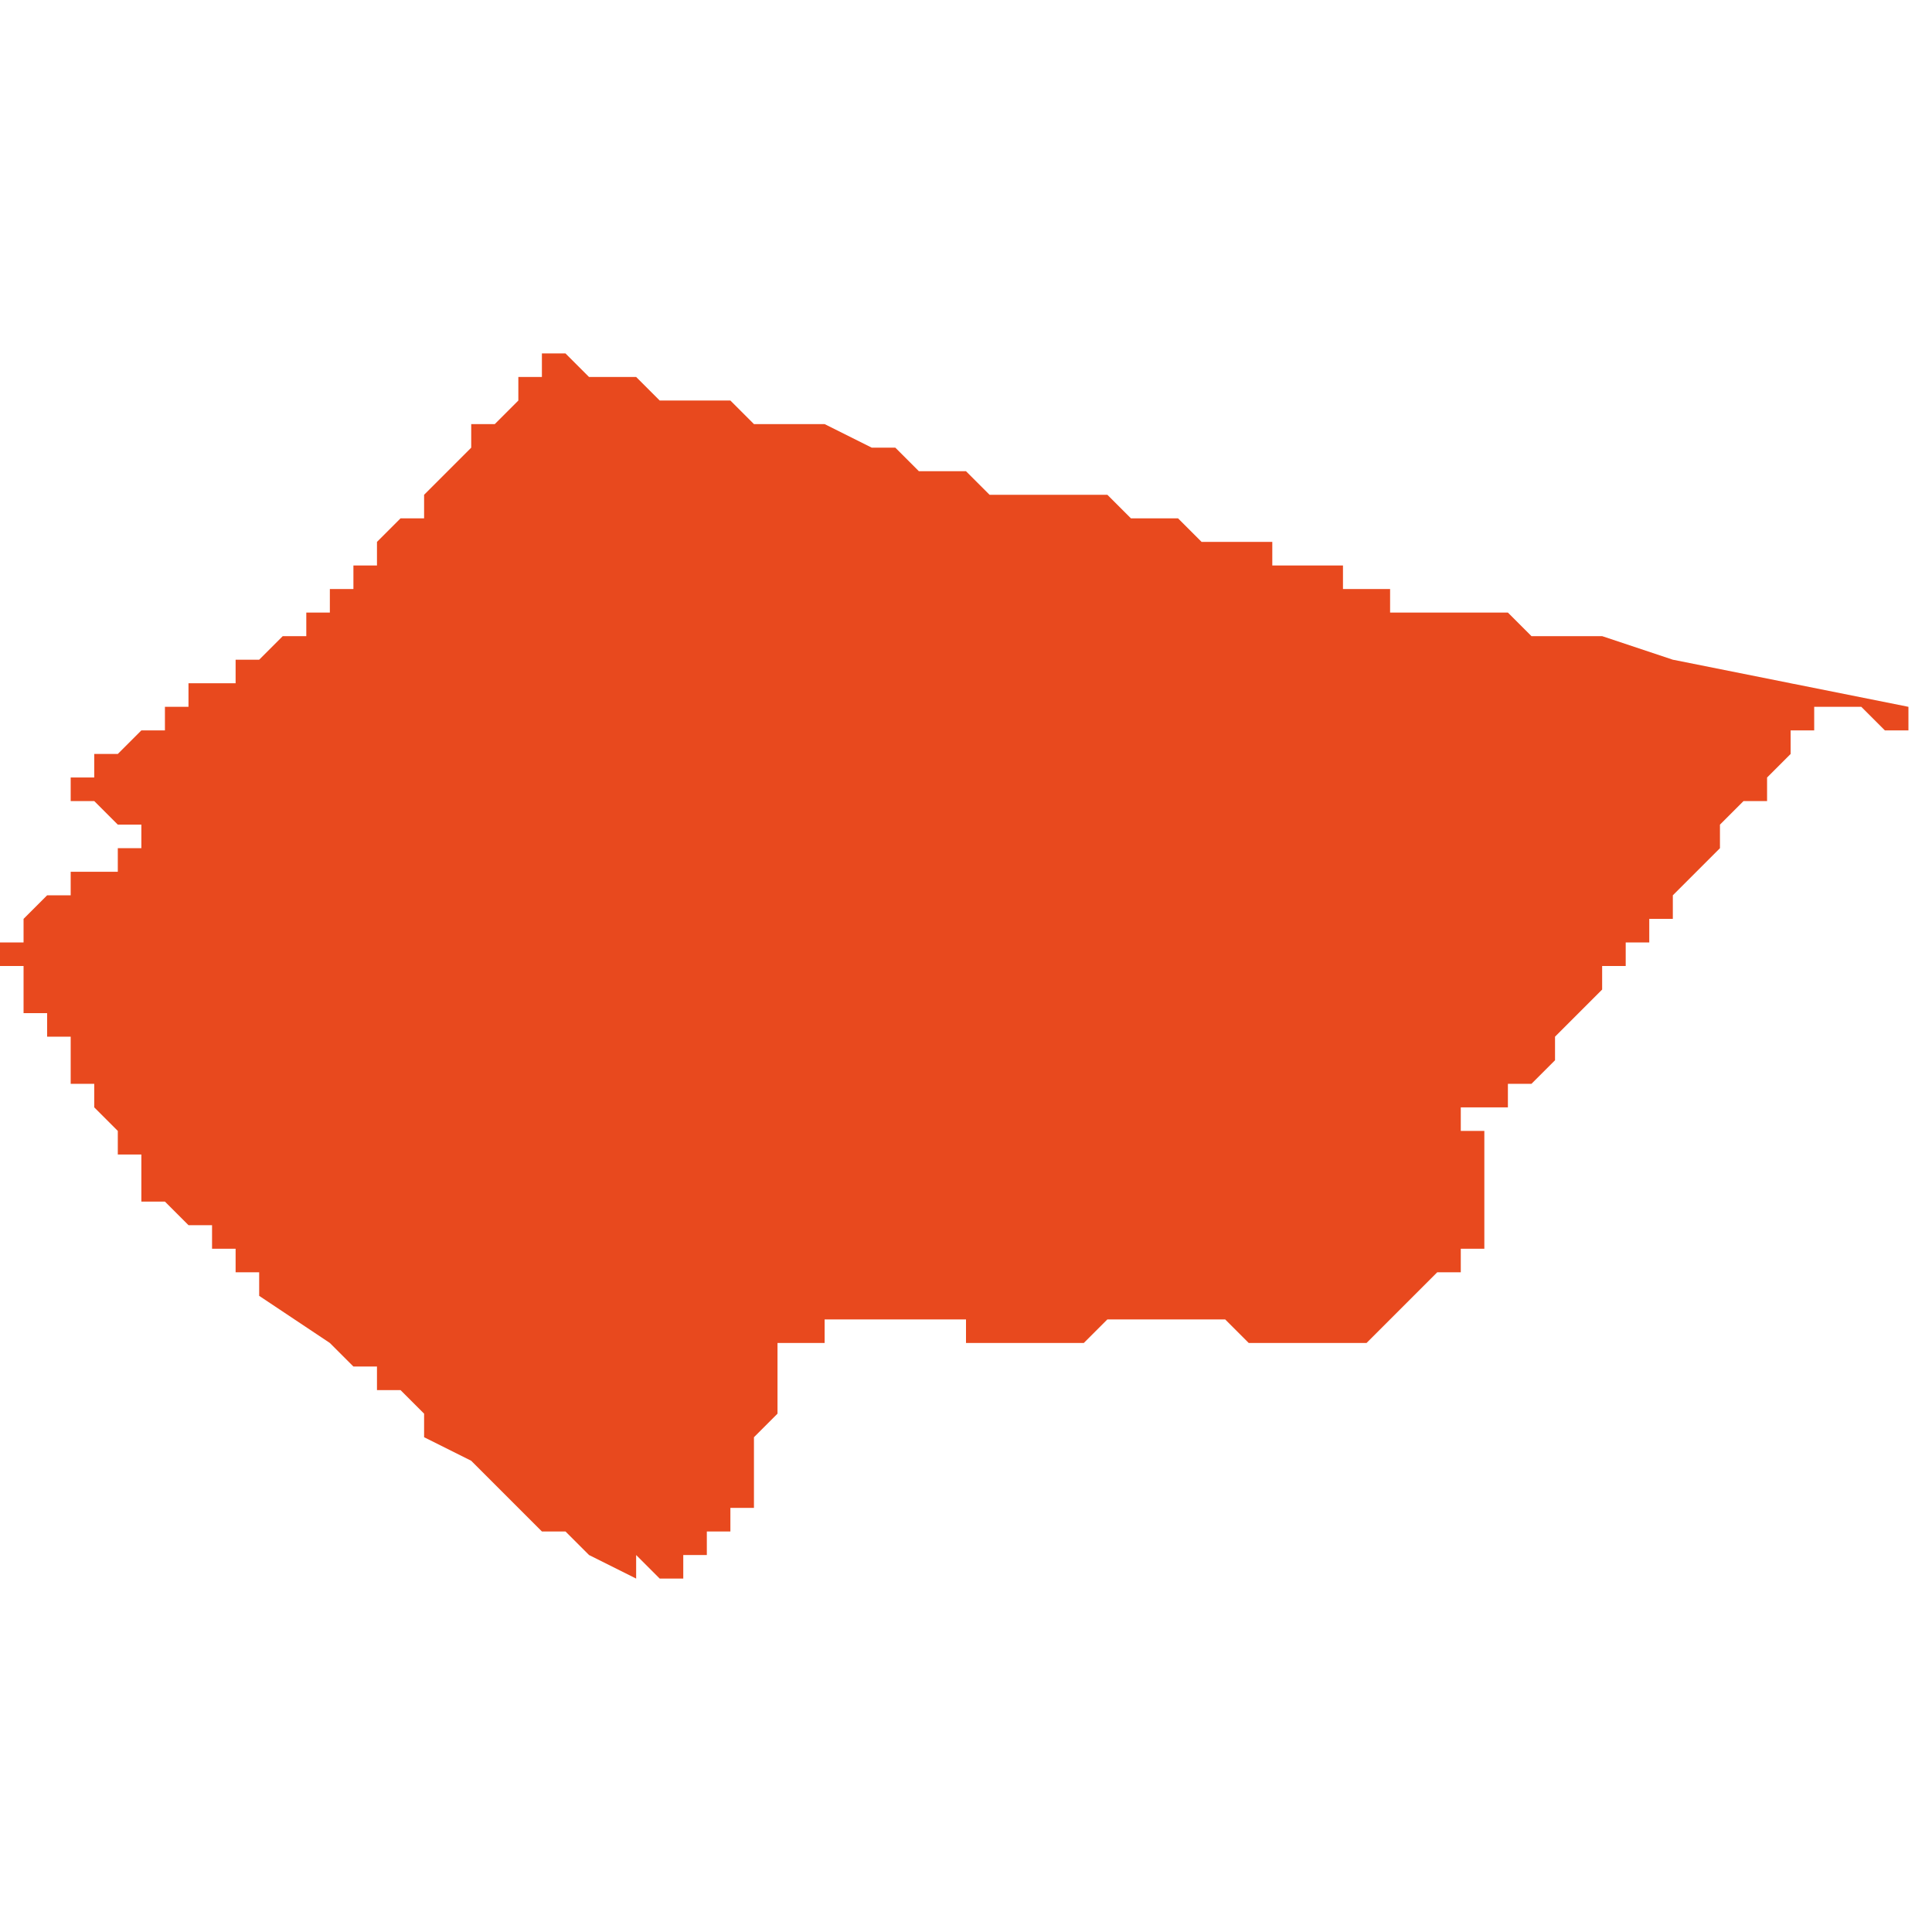 <svg xmlns="http://www.w3.org/2000/svg" xmlns:xlink="http://www.w3.org/1999/xlink" height="300" width="300" viewBox="5.055 -51.93 0.082 0.052"><path d="M 5.137 -51.915 L 5.136 -51.915 5.126 -51.917 5.126 -51.917 5.126 -51.917 5.123 -51.918 5.122 -51.918 5.12 -51.918 5.12 -51.918 5.12 -51.918 5.12 -51.918 5.12 -51.918 5.119 -51.919 5.119 -51.919 5.118 -51.919 5.118 -51.919 5.118 -51.919 5.118 -51.919 5.118 -51.919 5.118 -51.919 5.117 -51.919 5.117 -51.919 5.117 -51.919 5.117 -51.919 5.117 -51.919 5.117 -51.919 5.116 -51.919 5.116 -51.919 5.116 -51.919 5.116 -51.919 5.116 -51.919 5.116 -51.919 5.115 -51.919 5.115 -51.919 5.115 -51.919 5.115 -51.919 5.115 -51.919 5.115 -51.919 5.114 -51.919 5.114 -51.92 5.114 -51.92 5.114 -51.92 5.114 -51.92 5.114 -51.92 5.114 -51.92 5.113 -51.92 5.113 -51.92 5.113 -51.92 5.113 -51.92 5.113 -51.92 5.112 -51.92 5.112 -51.921 5.111 -51.921 5.11 -51.921 5.11 -51.921 5.109 -51.921 5.109 -51.922 5.108 -51.922 5.107 -51.922 5.106 -51.922 5.105 -51.923 5.104 -51.923 5.103 -51.923 5.102 -51.924 5.101 -51.924 5.101 -51.924 5.1 -51.924 5.099 -51.924 5.099 -51.924 5.098 -51.924 5.097 -51.924 5.097 -51.924 5.096 -51.925 5.096 -51.925 5.095 -51.925 5.094 -51.925 5.093 -51.926 5.092 -51.926 5.09 -51.927 5.087 -51.927 5.087 -51.927 5.087 -51.927 5.087 -51.927 5.086 -51.928 5.086 -51.928 5.086 -51.928 5.085 -51.928 5.085 -51.928 5.084 -51.928 5.084 -51.928 5.083 -51.928 5.083 -51.928 5.082 -51.929 5.082 -51.929 5.082 -51.929 5.081 -51.929 5.081 -51.929 5.08 -51.929 5.079 -51.93 5.079 -51.93 5.079 -51.93 5.079 -51.93 5.078 -51.93 5.078 -51.93 5.078 -51.929 5.078 -51.929 5.078 -51.929 5.078 -51.929 5.078 -51.929 5.077 -51.929 5.077 -51.928 5.077 -51.928 5.077 -51.928 5.077 -51.928 5.077 -51.928 5.076 -51.927 5.076 -51.927 5.076 -51.927 5.076 -51.927 5.076 -51.927 5.075 -51.927 5.075 -51.926 5.075 -51.926 5.075 -51.926 5.075 -51.926 5.075 -51.926 5.075 -51.926 5.074 -51.925 5.074 -51.925 5.074 -51.925 5.074 -51.925 5.074 -51.925 5.074 -51.925 5.074 -51.925 5.074 -51.925 5.073 -51.924 5.073 -51.924 5.073 -51.924 5.073 -51.924 5.073 -51.924 5.073 -51.924 5.073 -51.923 5.072 -51.923 5.072 -51.923 5.072 -51.923 5.072 -51.923 5.072 -51.923 5.071 -51.922 5.071 -51.922 5.071 -51.922 5.071 -51.922 5.071 -51.922 5.071 -51.922 5.071 -51.922 5.071 -51.922 5.071 -51.921 5.07 -51.921 5.07 -51.921 5.07 -51.921 5.07 -51.921 5.07 -51.92 5.069 -51.92 5.069 -51.92 5.069 -51.92 5.069 -51.92 5.069 -51.92 5.069 -51.919 5.068 -51.919 5.068 -51.919 5.068 -51.919 5.068 -51.919 5.068 -51.919 5.068 -51.919 5.068 -51.918 5.068 -51.918 5.068 -51.918 5.068 -51.918 5.068 -51.918 5.067 -51.918 5.067 -51.918 5.067 -51.918 5.067 -51.918 5.067 -51.918 5.067 -51.918 5.067 -51.918 5.066 -51.917 5.065 -51.917 5.065 -51.917 5.065 -51.917 5.065 -51.916 5.064 -51.916 5.064 -51.916 5.064 -51.916 5.064 -51.916 5.063 -51.916 5.063 -51.915 5.062 -51.915 5.062 -51.915 5.062 -51.914 5.062 -51.914 5.061 -51.914 5.06 -51.913 5.06 -51.913 5.06 -51.913 5.06 -51.913 5.06 -51.913 5.06 -51.913 5.06 -51.913 5.06 -51.913 5.059 -51.913 5.059 -51.912 5.059 -51.912 5.059 -51.912 5.059 -51.912 5.058 -51.912 5.058 -51.912 5.058 -51.912 5.058 -51.912 5.058 -51.912 5.058 -51.912 5.058 -51.912 5.058 -51.911 5.057 -51.911 5.057 -51.911 5.057 -51.911 5.057 -51.911 5.059 -51.911 5.059 -51.911 5.06 -51.91 5.06 -51.91 5.06 -51.91 5.061 -51.91 5.061 -51.91 5.062 -51.91 5.062 -51.91 5.062 -51.91 5.062 -51.91 5.061 -51.91 5.061 -51.91 5.061 -51.91 5.061 -51.909 5.061 -51.909 5.061 -51.909 5.06 -51.909 5.06 -51.909 5.06 -51.909 5.06 -51.909 5.06 -51.908 5.059 -51.908 5.059 -51.908 5.059 -51.908 5.059 -51.908 5.059 -51.908 5.059 -51.908 5.059 -51.908 5.058 -51.908 5.058 -51.908 5.058 -51.908 5.058 -51.908 5.058 -51.907 5.058 -51.907 5.058 -51.907 5.058 -51.907 5.057 -51.907 5.057 -51.907 5.057 -51.907 5.056 -51.906 5.056 -51.906 5.056 -51.906 5.056 -51.906 5.056 -51.906 5.056 -51.906 5.056 -51.906 5.056 -51.906 5.056 -51.906 5.056 -51.906 5.056 -51.906 5.055 -51.906 5.055 -51.906 5.055 -51.906 5.055 -51.906 5.056 -51.906 5.056 -51.905 5.056 -51.905 5.056 -51.905 5.056 -51.905 5.056 -51.905 5.056 -51.905 5.055 -51.905 5.055 -51.905 5.055 -51.905 5.055 -51.905 5.055 -51.905 5.055 -51.905 5.055 -51.904 5.055 -51.904 5.055 -51.904 5.055 -51.904 5.055 -51.904 5.055 -51.904 5.055 -51.904 5.055 -51.904 5.056 -51.904 5.056 -51.904 5.056 -51.904 5.056 -51.904 5.056 -51.904 5.056 -51.904 5.056 -51.903 5.056 -51.903 5.056 -51.903 5.056 -51.903 5.056 -51.903 5.056 -51.903 5.056 -51.903 5.056 -51.903 5.056 -51.903 5.056 -51.903 5.056 -51.903 5.056 -51.903 5.056 -51.903 5.056 -51.902 5.057 -51.902 5.057 -51.902 5.057 -51.902 5.057 -51.902 5.057 -51.902 5.057 -51.902 5.057 -51.902 5.057 -51.902 5.057 -51.901 5.057 -51.901 5.057 -51.901 5.057 -51.901 5.057 -51.901 5.057 -51.901 5.057 -51.901 5.057 -51.901 5.057 -51.901 5.058 -51.901 5.058 -51.9 5.058 -51.9 5.058 -51.9 5.058 -51.9 5.058 -51.9 5.058 -51.899 5.058 -51.899 5.059 -51.899 5.059 -51.899 5.059 -51.899 5.059 -51.899 5.059 -51.898 5.059 -51.898 5.059 -51.898 5.059 -51.898 5.059 -51.898 5.06 -51.897 5.06 -51.897 5.06 -51.897 5.06 -51.897 5.06 -51.896 5.06 -51.896 5.06 -51.896 5.061 -51.896 5.061 -51.896 5.061 -51.896 5.061 -51.896 5.061 -51.896 5.061 -51.895 5.061 -51.895 5.061 -51.895 5.061 -51.895 5.061 -51.895 5.061 -51.895 5.061 -51.895 5.061 -51.895 5.061 -51.895 5.061 -51.895 5.061 -51.895 5.061 -51.895 5.061 -51.895 5.061 -51.895 5.061 -51.895 5.061 -51.895 5.061 -51.895 5.061 -51.895 5.061 -51.895 5.061 -51.894 5.061 -51.894 5.061 -51.894 5.061 -51.894 5.061 -51.894 5.062 -51.894 5.062 -51.894 5.062 -51.894 5.062 -51.894 5.062 -51.894 5.062 -51.894 5.062 -51.894 5.063 -51.893 5.063 -51.893 5.063 -51.893 5.063 -51.893 5.063 -51.893 5.063 -51.893 5.063 -51.893 5.063 -51.893 5.064 -51.893 5.064 -51.892 5.064 -51.892 5.064 -51.892 5.064 -51.892 5.064 -51.892 5.065 -51.892 5.065 -51.891 5.065 -51.891 5.066 -51.891 5.066 -51.89 5.069 -51.888 5.069 -51.888 5.07 -51.887 5.071 -51.887 5.071 -51.886 5.072 -51.886 5.072 -51.886 5.073 -51.885 5.073 -51.885 5.073 -51.885 5.073 -51.885 5.073 -51.884 5.075 -51.883 5.075 -51.883 5.075 -51.883 5.075 -51.883 5.076 -51.882 5.078 -51.88 5.079 -51.88 5.079 -51.88 5.079 -51.88 5.079 -51.88 5.079 -51.88 5.079 -51.88 5.079 -51.88 5.079 -51.88 5.079 -51.88 5.08 -51.879 5.08 -51.879 5.082 -51.878 5.082 -51.879 5.083 -51.878 5.083 -51.878 5.083 -51.878 5.083 -51.878 5.084 -51.878 5.084 -51.879 5.084 -51.879 5.084 -51.879 5.085 -51.879 5.085 -51.88 5.085 -51.88 5.086 -51.88 5.086 -51.88 5.086 -51.88 5.086 -51.88 5.086 -51.881 5.086 -51.881 5.087 -51.881 5.087 -51.881 5.087 -51.882 5.087 -51.882 5.087 -51.882 5.087 -51.882 5.087 -51.882 5.087 -51.883 5.087 -51.883 5.087 -51.883 5.087 -51.883 5.087 -51.884 5.087 -51.884 5.087 -51.884 5.087 -51.884 5.087 -51.884 5.088 -51.885 5.088 -51.885 5.088 -51.886 5.088 -51.886 5.088 -51.887 5.088 -51.887 5.088 -51.887 5.088 -51.888 5.089 -51.888 5.089 -51.888 5.089 -51.888 5.09 -51.888 5.09 -51.889 5.09 -51.889 5.09 -51.889 5.09 -51.889 5.091 -51.889 5.091 -51.889 5.091 -51.889 5.091 -51.889 5.091 -51.889 5.091 -51.889 5.091 -51.889 5.091 -51.889 5.091 -51.889 5.091 -51.889 5.091 -51.889 5.092 -51.889 5.092 -51.889 5.092 -51.889 5.092 -51.889 5.093 -51.889 5.093 -51.889 5.094 -51.889 5.094 -51.889 5.095 -51.889 5.095 -51.889 5.096 -51.889 5.096 -51.888 5.097 -51.888 5.097 -51.888 5.097 -51.888 5.098 -51.888 5.098 -51.888 5.099 -51.888 5.099 -51.888 5.1 -51.888 5.101 -51.888 5.102 -51.889 5.103 -51.889 5.103 -51.889 5.103 -51.889 5.104 -51.889 5.106 -51.889 5.107 -51.889 5.108 -51.888 5.108 -51.888 5.108 -51.888 5.108 -51.888 5.108 -51.888 5.108 -51.888 5.108 -51.888 5.109 -51.888 5.109 -51.888 5.109 -51.888 5.109 -51.888 5.109 -51.888 5.11 -51.888 5.111 -51.888 5.111 -51.888 5.111 -51.888 5.111 -51.888 5.112 -51.888 5.112 -51.888 5.113 -51.888 5.113 -51.888 5.113 -51.888 5.113 -51.888 5.113 -51.888 5.113 -51.888 5.114 -51.889 5.114 -51.889 5.114 -51.889 5.114 -51.889 5.114 -51.889 5.114 -51.889 5.114 -51.889 5.114 -51.889 5.114 -51.889 5.114 -51.889 5.114 -51.889 5.114 -51.889 5.115 -51.89 5.115 -51.89 5.115 -51.89 5.115 -51.89 5.115 -51.89 5.115 -51.89 5.115 -51.89 5.115 -51.89 5.115 -51.89 5.115 -51.89 5.115 -51.89 5.115 -51.89 5.115 -51.89 5.115 -51.89 5.115 -51.89 5.116 -51.891 5.116 -51.891 5.116 -51.891 5.116 -51.891 5.116 -51.891 5.116 -51.891 5.116 -51.891 5.117 -51.891 5.117 -51.891 5.117 -51.891 5.117 -51.892 5.117 -51.892 5.117 -51.892 5.117 -51.892 5.117 -51.892 5.117 -51.892 5.117 -51.892 5.117 -51.892 5.117 -51.892 5.117 -51.892 5.117 -51.892 5.118 -51.892 5.118 -51.892 5.118 -51.892 5.118 -51.892 5.118 -51.893 5.118 -51.893 5.118 -51.893 5.118 -51.893 5.118 -51.893 5.118 -51.894 5.118 -51.894 5.118 -51.894 5.118 -51.894 5.118 -51.894 5.118 -51.895 5.118 -51.895 5.118 -51.896 5.118 -51.896 5.118 -51.896 5.118 -51.896 5.118 -51.896 5.118 -51.896 5.118 -51.896 5.118 -51.896 5.118 -51.896 5.118 -51.896 5.118 -51.896 5.118 -51.896 5.118 -51.896 5.118 -51.896 5.118 -51.896 5.118 -51.897 5.118 -51.897 5.118 -51.897 5.117 -51.897 5.117 -51.897 5.117 -51.897 5.117 -51.897 5.117 -51.897 5.117 -51.897 5.117 -51.898 5.117 -51.898 5.117 -51.898 5.117 -51.898 5.117 -51.898 5.117 -51.898 5.117 -51.898 5.118 -51.898 5.118 -51.898 5.118 -51.898 5.118 -51.898 5.118 -51.898 5.119 -51.898 5.119 -51.898 5.119 -51.898 5.119 -51.898 5.119 -51.899 5.119 -51.899 5.119 -51.899 5.12 -51.899 5.12 -51.899 5.121 -51.9 5.121 -51.901 5.121 -51.901 5.121 -51.901 5.122 -51.902 5.123 -51.903 5.123 -51.904 5.124 -51.904 5.124 -51.905 5.125 -51.905 5.125 -51.905 5.125 -51.905 5.125 -51.905 5.125 -51.906 5.126 -51.906 5.126 -51.906 5.126 -51.907 5.127 -51.908 5.127 -51.908 5.127 -51.908 5.127 -51.908 5.128 -51.909 5.128 -51.91 5.128 -51.91 5.128 -51.91 5.128 -51.91 5.128 -51.91 5.128 -51.91 5.129 -51.911 5.13 -51.911 5.13 -51.912 5.131 -51.913 5.131 -51.913 5.131 -51.913 5.131 -51.913 5.131 -51.914 5.132 -51.914 5.132 -51.915 5.132 -51.915 5.132 -51.915 5.132 -51.915 5.132 -51.915 5.132 -51.915 5.132 -51.915 5.132 -51.915 5.132 -51.915 5.133 -51.915 5.134 -51.915 5.135 -51.914 5.136 -51.914 5.136 -51.914 5.136 -51.914 5.136 -51.914 5.136 -51.914 5.136 -51.914 5.136 -51.914 5.136 -51.914 5.136 -51.914 5.136 -51.915 5.137 -51.915 Z" fill="#e8491e" /></svg>